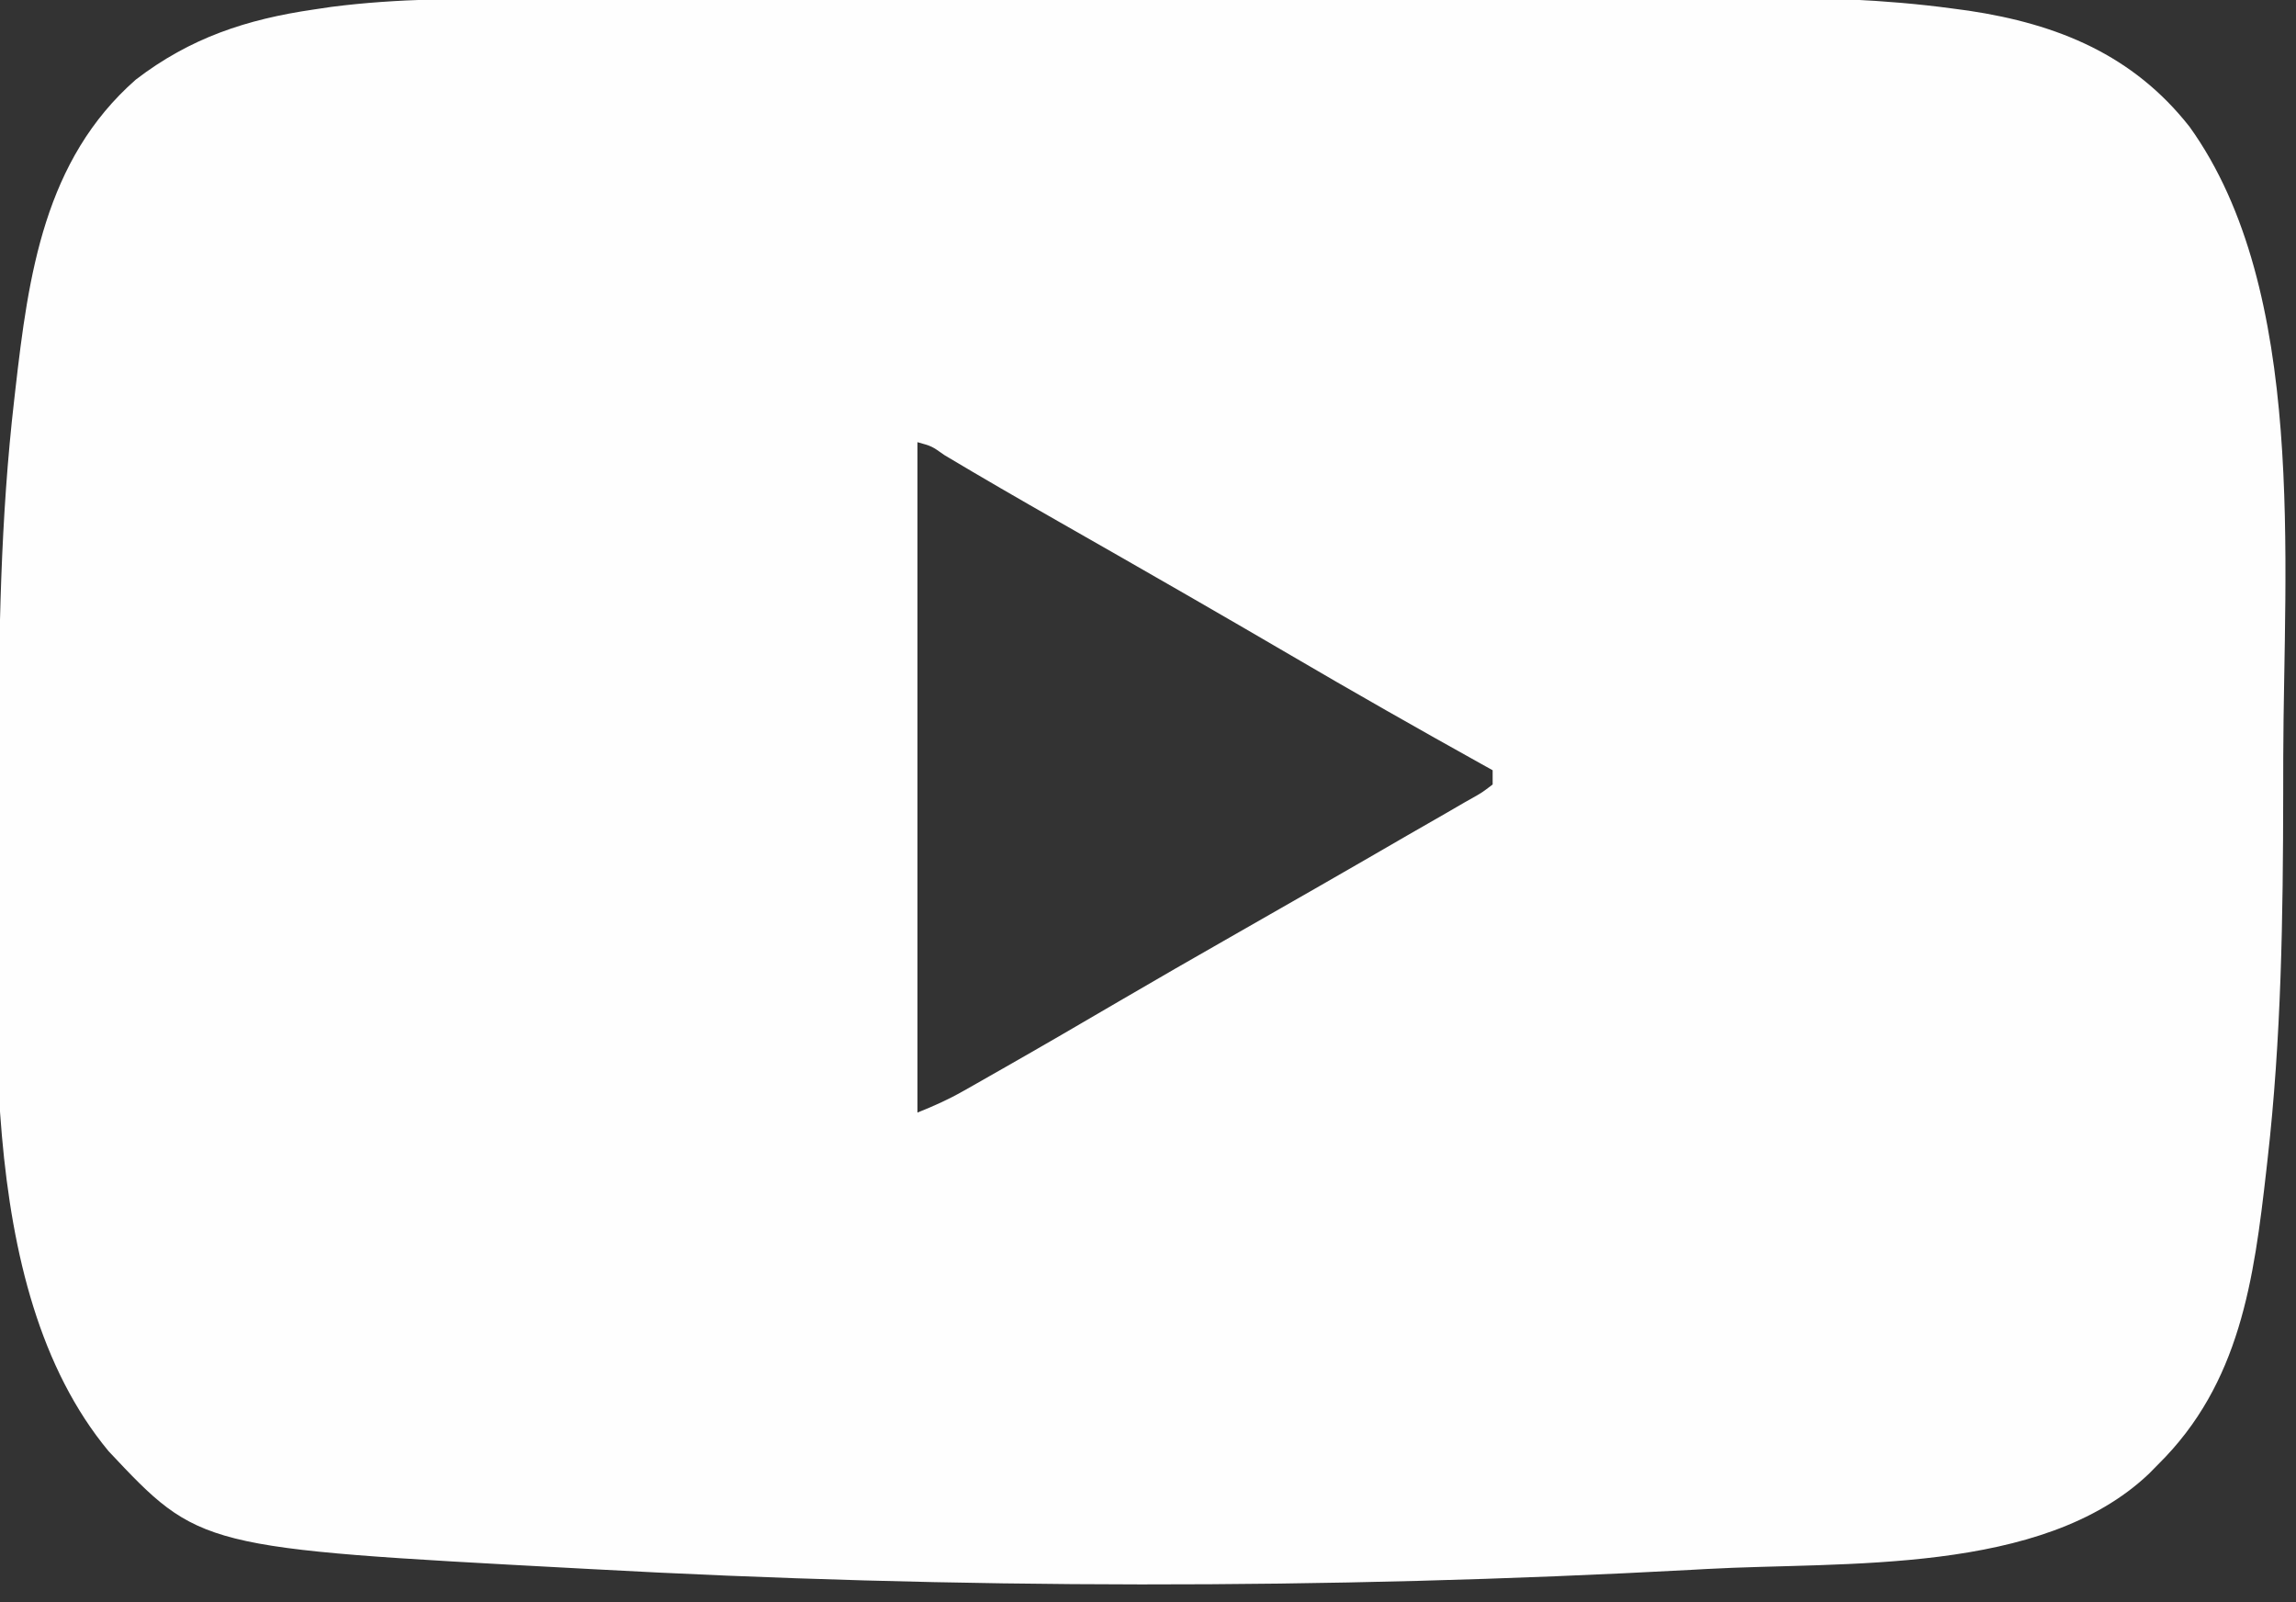 <?xml version="1.0" encoding="UTF-8"?>
<svg version="1.1" xmlns="http://www.w3.org/2000/svg" width="483" height="337">
<rect width="100%" height="100%" fill="#333333" stroke="none"/>
<path d="M0 0 C3.745 0 7.489 -0.011 11.234 -0.02 C18.548 -0.037 25.863 -0.042 33.178 -0.043 C39.135 -0.044 45.093 -0.048 51.05 -0.055 C68.007 -0.072 84.964 -0.082 101.92 -0.08 C102.832 -0.08 103.743 -0.08 104.681 -0.08 C105.594 -0.08 106.506 -0.08 107.446 -0.08 C122.205 -0.079 136.963 -0.098 151.722 -0.126 C166.94 -0.155 182.159 -0.169 197.377 -0.167 C205.895 -0.166 214.413 -0.172 222.931 -0.193 C230.188 -0.212 237.445 -0.216 244.702 -0.202 C248.389 -0.196 252.077 -0.195 255.765 -0.213 C270.19 -0.278 284.394 0.142 298.703 2.071 C299.856 2.226 301.009 2.381 302.197 2.541 C320.933 5.351 336.795 11.849 348.668 26.978 C373.417 61.459 368.45 118.674 368.361 159.535 C368.355 162.143 368.353 164.752 368.351 167.36 C368.319 193.087 367.967 218.702 365.043 244.291 C364.966 244.979 364.888 245.667 364.809 246.377 C362.19 269.456 359.284 291.286 342.043 308.291 C341.405 308.939 340.767 309.588 340.109 310.256 C317.591 331.651 276.012 328.686 247.043 330.291 C245.579 330.372 245.579 330.372 244.085 330.455 C167.138 334.636 88.985 334.536 12.043 330.291 C11.045 330.237 10.047 330.184 9.019 330.129 C-69.945 325.897 -69.945 325.897 -89.117 305.51 C-117.985 270.696 -112.371 209.678 -112.275 166.845 C-112.269 164.311 -112.267 161.777 -112.265 159.243 C-112.233 134.17 -111.848 109.224 -108.957 84.291 C-108.841 83.269 -108.841 83.269 -108.723 82.227 C-105.968 58.145 -102.647 33.948 -83.391 17.037 C-71.912 8.232 -60.065 4.346 -45.957 2.291 C-44.739 2.109 -43.522 1.928 -42.267 1.741 C-28.207 -0.078 -14.154 -0.01 0 0 Z M81.043 93.291 C81.043 139.821 81.043 186.351 81.043 234.291 C84.538 232.893 87.493 231.574 90.719 229.744 C91.616 229.236 92.514 228.729 93.438 228.206 C94.401 227.656 95.364 227.107 96.356 226.541 C97.372 225.964 98.388 225.387 99.435 224.792 C107.562 220.165 115.641 215.459 123.711 210.733 C131.419 206.224 139.161 201.776 146.918 197.353 C159.378 190.246 171.827 183.121 184.232 175.918 C186.816 174.422 189.407 172.939 192 171.459 C193.39 170.653 194.779 169.848 196.168 169.041 C196.784 168.694 197.4 168.347 198.035 167.99 C199.841 166.965 199.841 166.965 202.043 165.291 C202.043 164.301 202.043 163.311 202.043 162.291 C201.411 161.94 200.78 161.589 200.129 161.228 C186.373 153.58 172.705 145.806 159.125 137.849 C152.862 134.18 146.581 130.543 140.293 126.916 C139.225 126.299 138.156 125.683 137.055 125.048 C128.283 119.994 119.491 114.974 110.694 109.96 C102.671 105.387 94.676 100.771 86.75 96.032 C84.068 94.129 84.068 94.129 81.043 93.291 Z " fill="#FEFEFE" transform="translate(111.957,-0.291)"/>
</svg>
